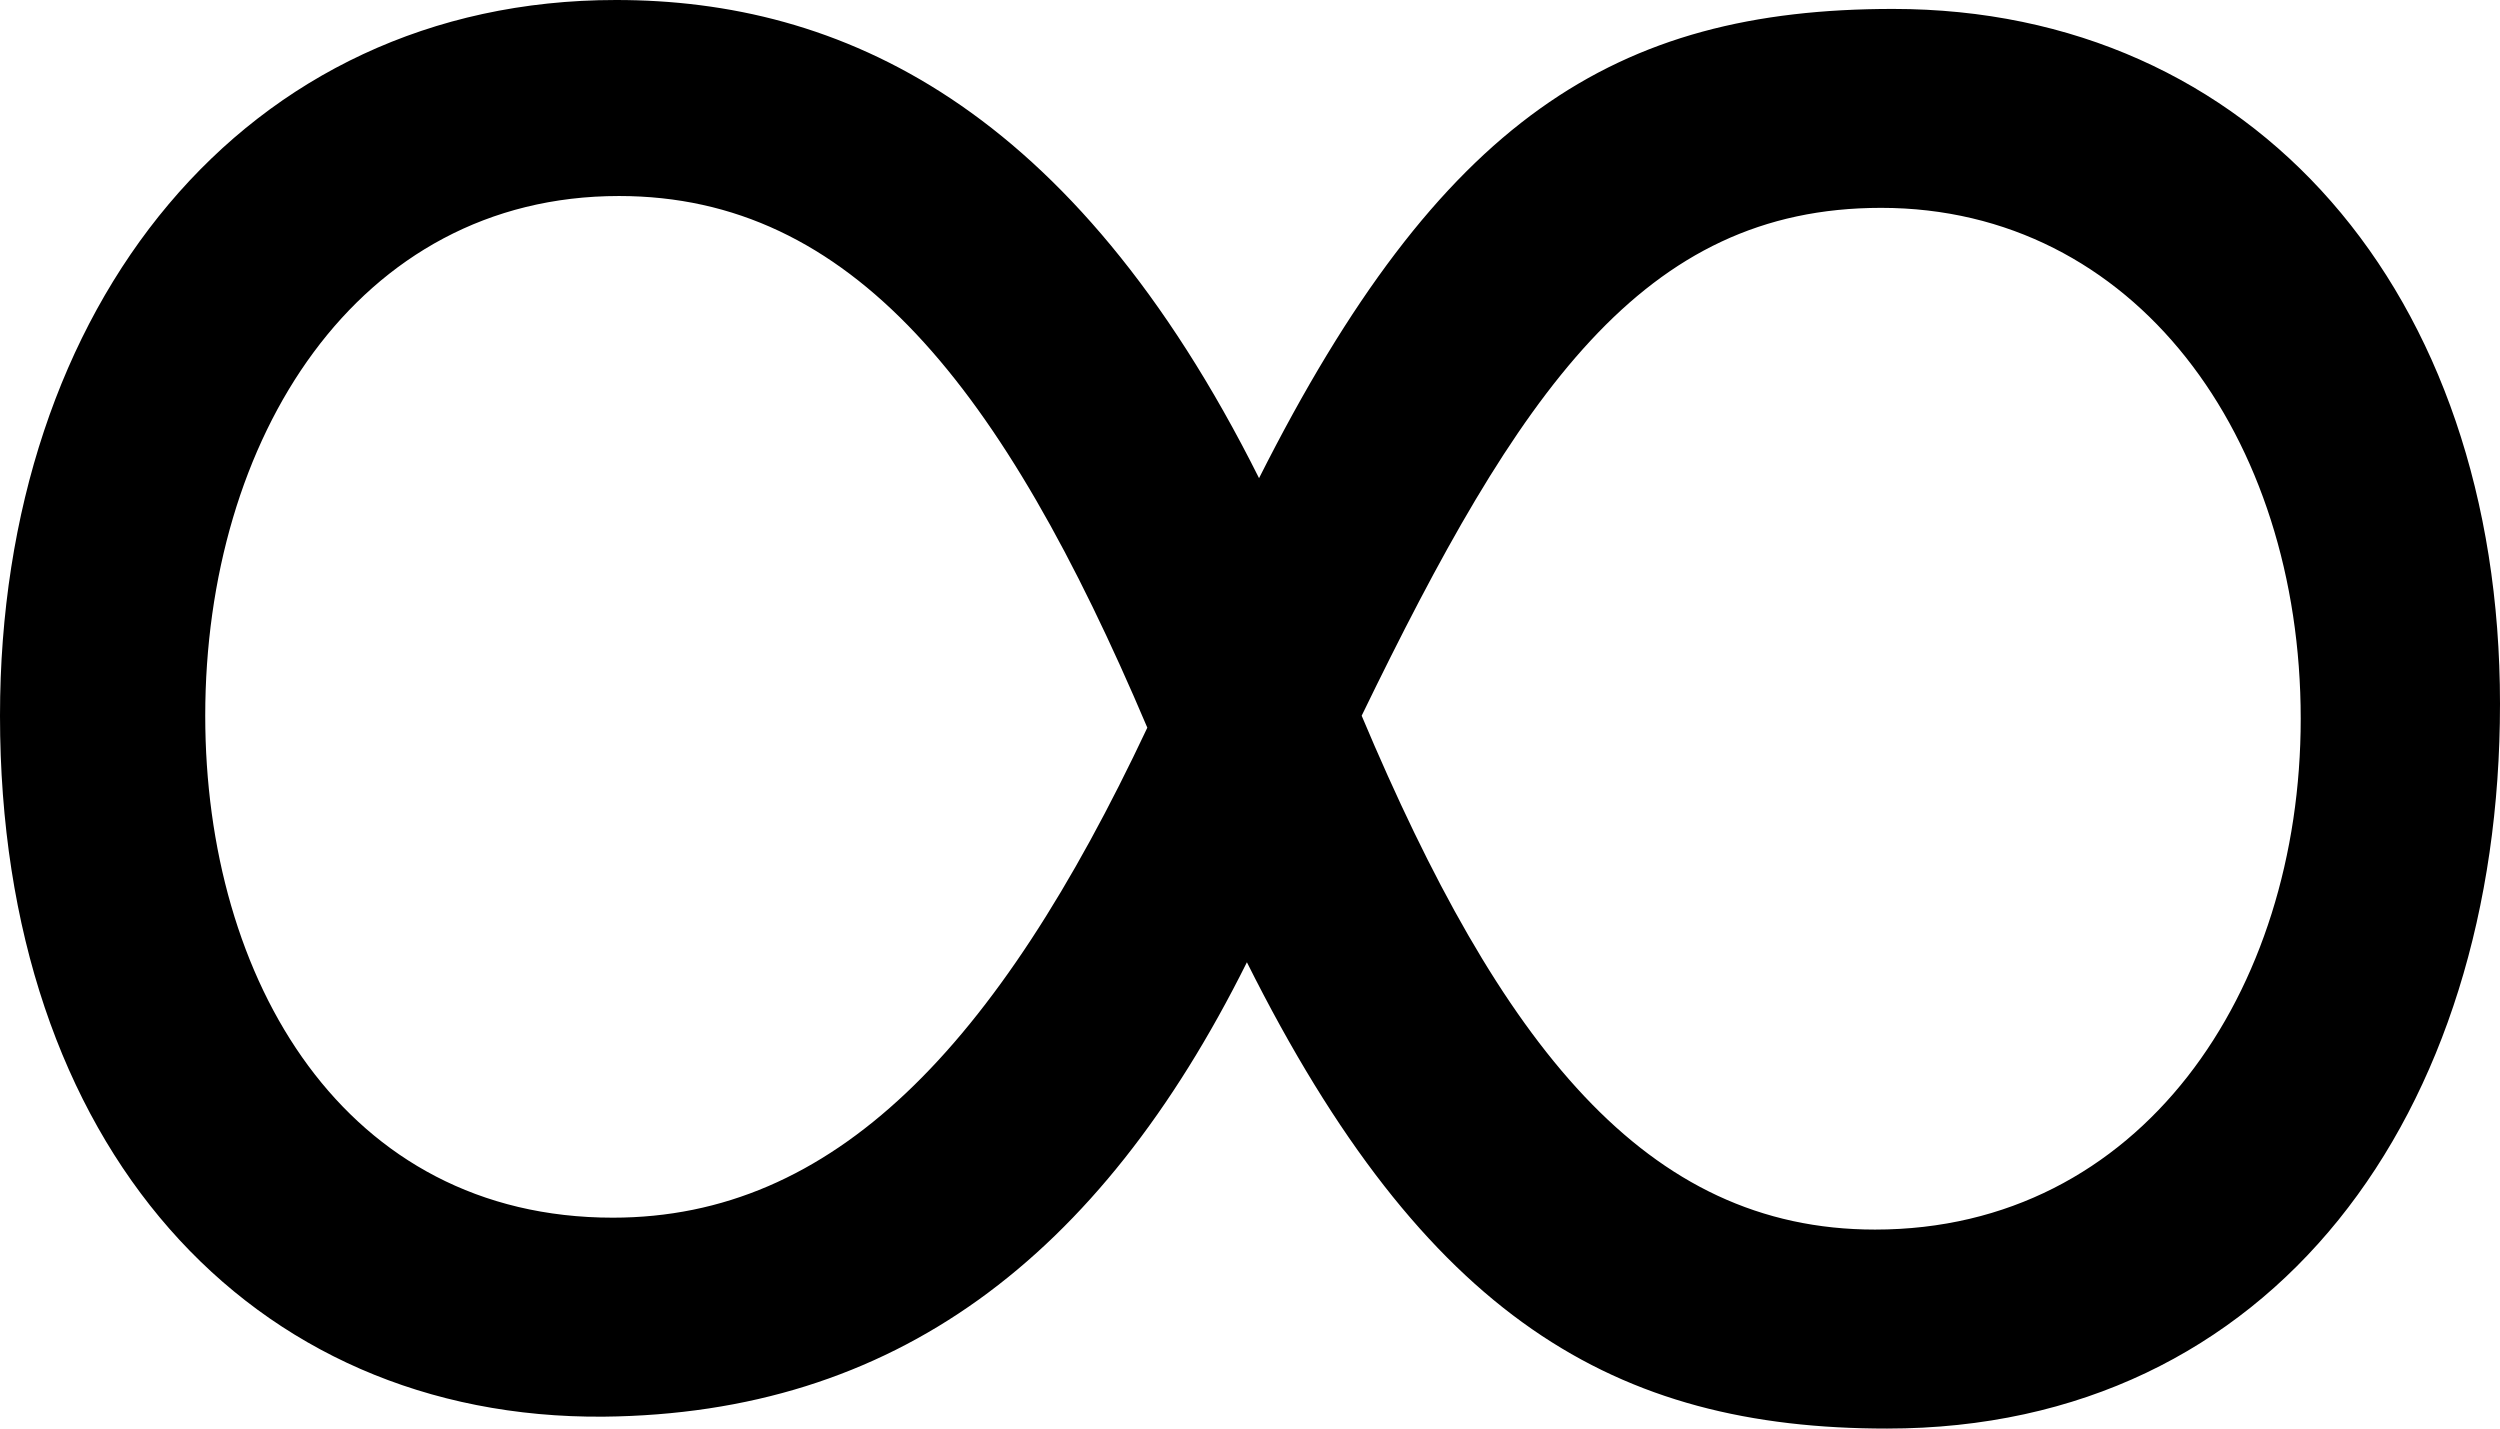 <?xml version="1.0" encoding="UTF-8"?> <svg xmlns="http://www.w3.org/2000/svg" width="42" height="24" viewBox="0 0 42 24" fill="none"><path fill-rule="evenodd" clip-rule="evenodd" d="M10.348 0C14.101 7.76231e-05 18.007 1.746 21.152 8.033C24.195 1.996 27.137 0.15 31.804 0.15C37.84 0.15 42 4.89 42 11.825C42 18.71 38.196 24 31.703 24C27.138 24 23.941 22.153 20.948 16.166C18.463 21.155 15.014 23.75 10.144 23.8C4.209 23.849 0 19.259 0 12.024C0 5.139 4.108 0 10.348 0ZM31.602 3.492C27.594 3.492 25.514 6.586 22.876 12.024C25.209 17.563 27.645 20.657 31.5 20.657C35.964 20.657 38.652 16.665 38.652 12.074C38.652 7.335 35.862 3.492 31.602 3.492ZM10.399 3.293C5.986 3.293 3.448 7.384 3.448 12.024C3.448 16.465 5.782 20.457 10.297 20.457C13.999 20.456 16.739 17.613 19.275 12.225C16.84 6.487 14.304 3.293 10.399 3.293Z" fill="black"></path></svg> 